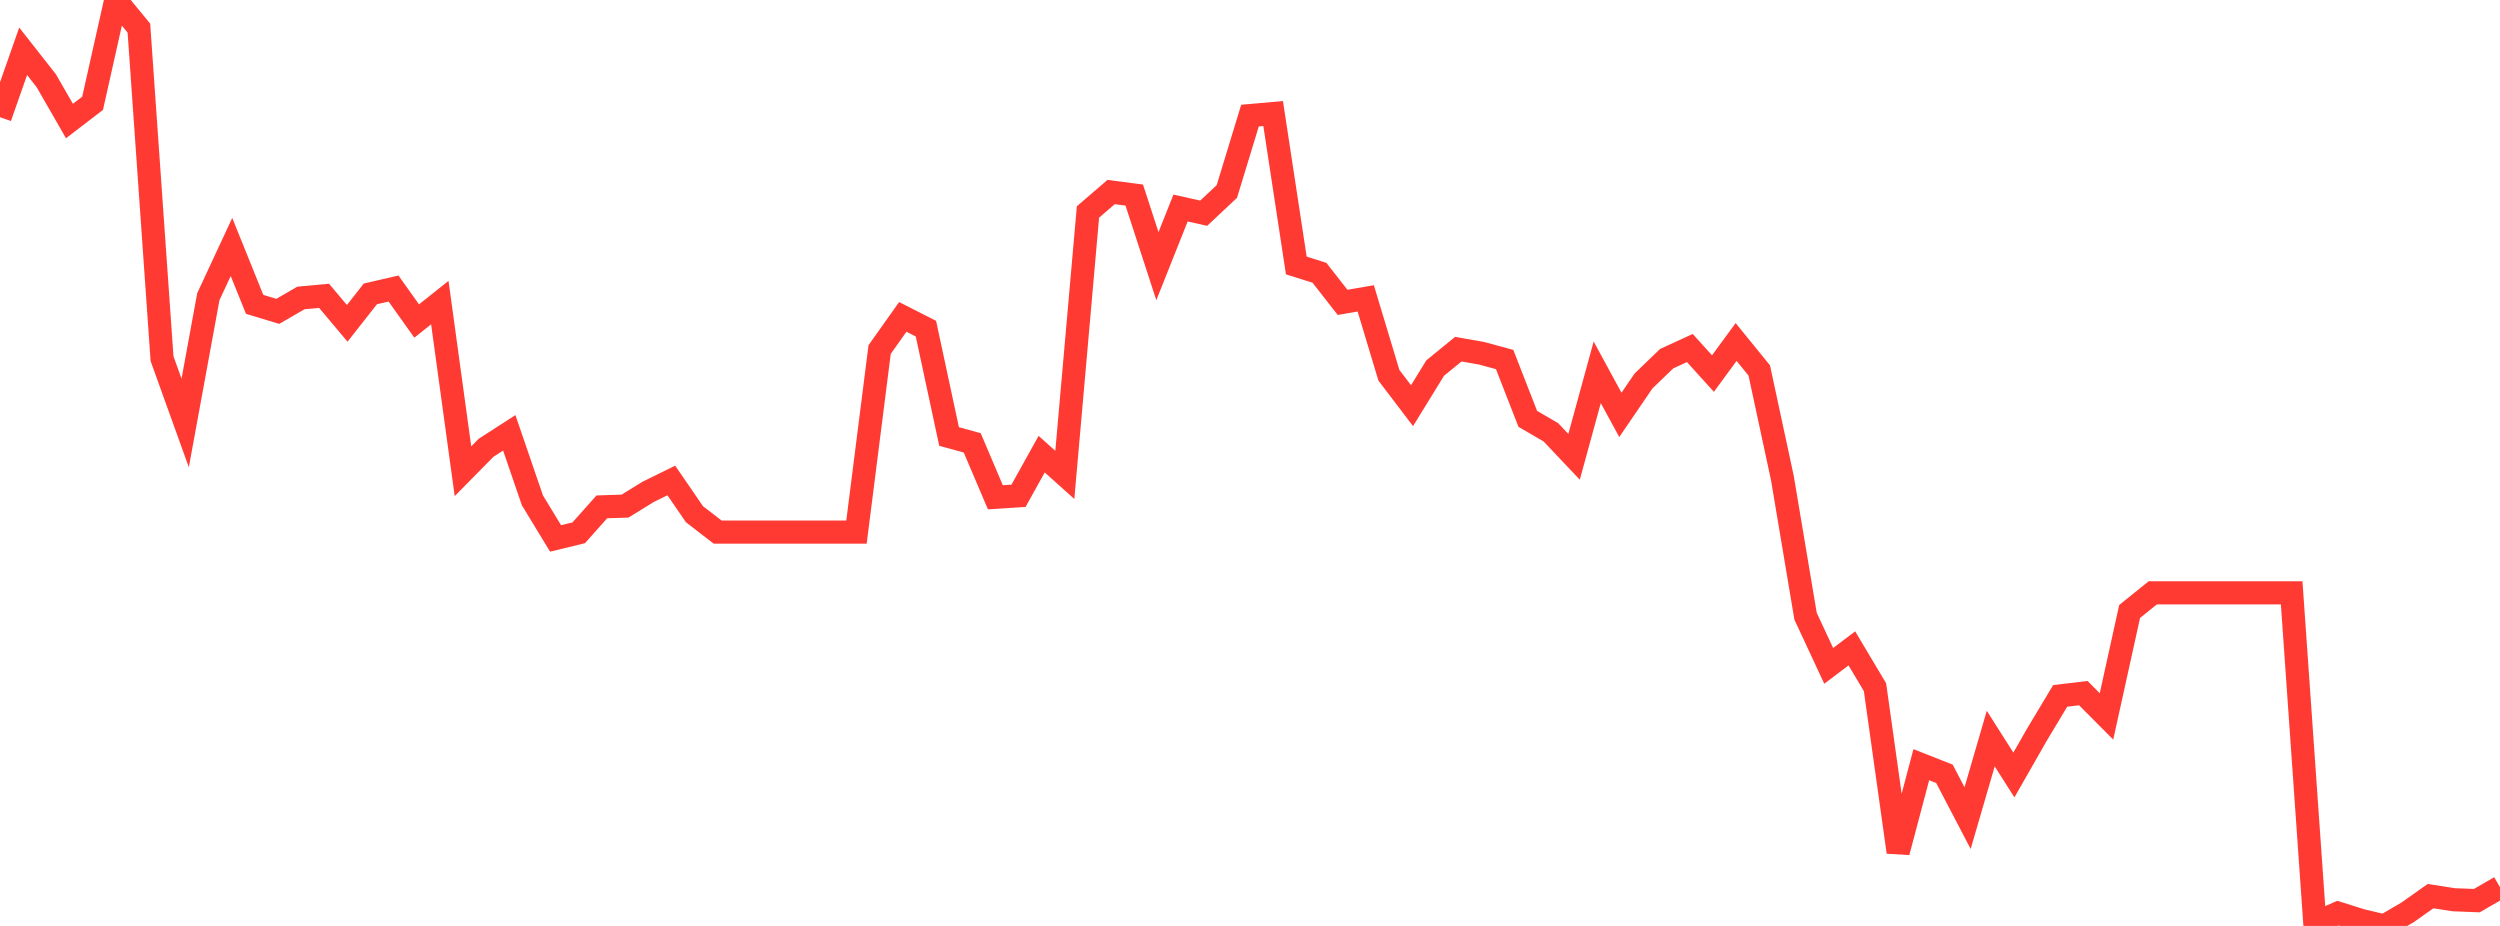 <?xml version="1.0" standalone="no"?>
<!DOCTYPE svg PUBLIC "-//W3C//DTD SVG 1.1//EN" "http://www.w3.org/Graphics/SVG/1.1/DTD/svg11.dtd">

<svg width="135" height="50" viewBox="0 0 135 50" preserveAspectRatio="none" 
  xmlns="http://www.w3.org/2000/svg"
  xmlns:xlink="http://www.w3.org/1999/xlink">


<polyline points="0.0, 6.33 1.25, 2.769 2.5, 4.36 3.75, 6.536 5.0, 5.577 6.25, 0.0 7.5, 1.517 8.75, 19.368 10.0, 22.839 11.25, 16.021 12.5, 13.337 13.75, 16.435 15.0, 16.813 16.25, 16.09 17.5, 15.974 18.75, 17.461 20.0, 15.87 21.25, 15.581 22.5, 17.335 23.75, 16.34 25.0, 25.447 26.25, 24.179 27.5, 23.373 28.75, 27.017 30.0, 29.075 31.25, 28.772 32.5, 27.37 33.75, 27.331 35.0, 26.56 36.25, 25.945 37.5, 27.766 38.75, 28.732 40.0, 28.732 41.25, 28.732 42.5, 28.732 43.75, 28.732 45.0, 28.732 46.25, 28.732 47.5, 18.876 48.75, 17.112 50.0, 17.748 51.25, 23.571 52.5, 23.914 53.75, 26.853 55.0, 26.773 56.25, 24.524 57.5, 25.645 58.75, 11.446 60.0, 10.371 61.25, 10.533 62.5, 14.373 63.75, 11.234 65.0, 11.513 66.25, 10.34 67.5, 6.242 68.75, 6.132 70.0, 14.335 71.25, 14.73 72.5, 16.328 73.75, 16.112 75.0, 20.263 76.25, 21.906 77.5, 19.875 78.75, 18.855 80.0, 19.075 81.25, 19.414 82.5, 22.618 83.75, 23.347 85.0, 24.668 86.25, 20.104 87.5, 22.404 88.75, 20.573 90.0, 19.368 91.25, 18.793 92.5, 20.172 93.75, 18.468 95.0, 20.005 96.25, 25.821 97.5, 33.274 98.75, 35.957 100.0, 35.012 101.25, 37.109 102.5, 46.015 103.75, 41.293 105.0, 41.786 106.25, 44.178 107.5, 39.884 108.75, 41.849 110.0, 39.661 111.25, 37.578 112.5, 37.429 113.75, 38.686 115.0, 33.019 116.25, 32.013 117.5, 32.013 118.75, 32.013 120.0, 32.013 121.25, 32.013 122.5, 32.013 123.75, 32.013 125.0, 49.856 126.25, 49.309 127.5, 49.703 128.75, 50.0 130.0, 49.274 131.25, 48.391 132.5, 48.586 133.75, 48.634 135.0, 47.91" fill="none" stroke="#ff3a33" stroke-width="1.25"/>

</svg>
